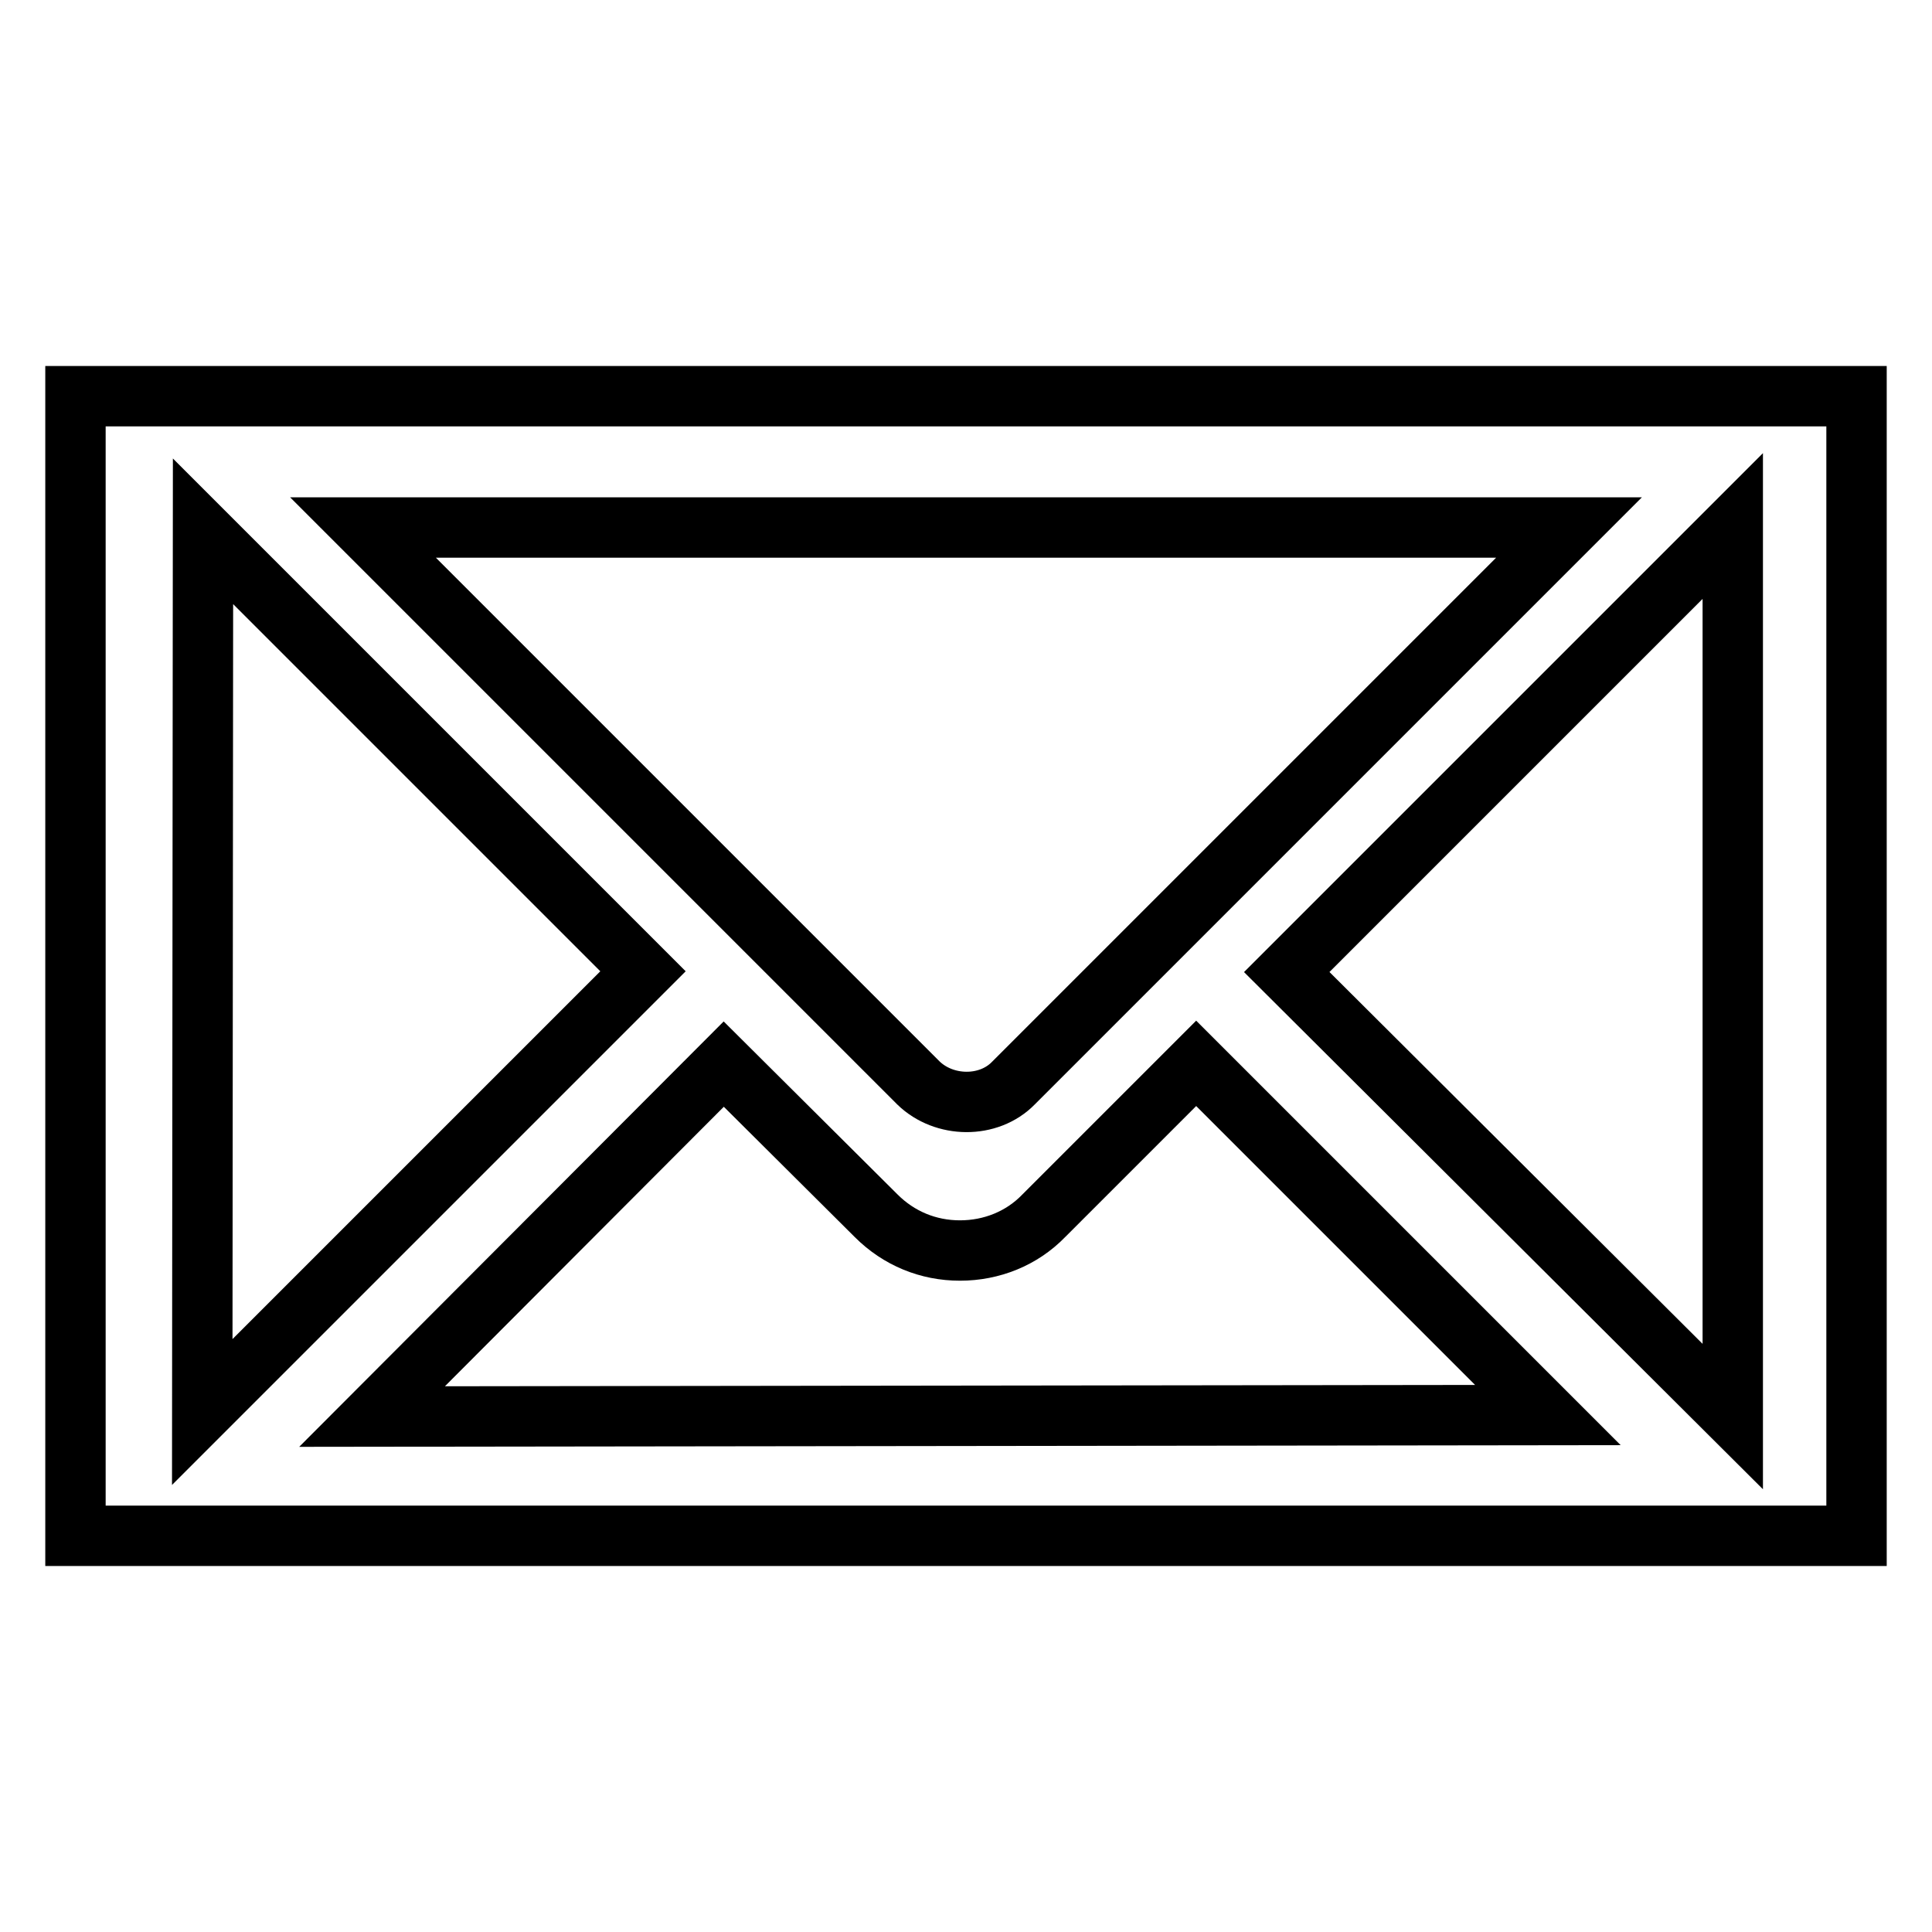 <?xml version="1.0" encoding="utf-8"?>
<!-- Svg Vector Icons : http://www.onlinewebfonts.com/icon -->
<!DOCTYPE svg PUBLIC "-//W3C//DTD SVG 1.1//EN" "http://www.w3.org/Graphics/SVG/1.1/DTD/svg11.dtd">
<svg version="1.1" xmlns="http://www.w3.org/2000/svg" xmlns:xlink="http://www.w3.org/1999/xlink" x="0px" y="0px" viewBox="0 0 256 256" enable-background="new 0 0 256 256" xml:space="preserve">
<g><g><path stroke-width="8" fill-opacity="0" stroke="#000000"  d="M10,52.5v151h236v-151H10z M207.9,69.9l-73.6,73.6c-3.3,3.4-9.2,3.3-12.6,0L48.1,69.9L207.9,69.9z M26.9,70.4l58.3,58.3l-58.4,58.4L26.9,70.4z M49.3,187.7L95.9,141l20.2,20.1c3,3,6.9,4.6,11.1,4.6c4.2,0,8.2-1.6,11.1-4.6l20.2-20.2l46.6,46.6L49.3,187.7L49.3,187.7z M229.6,187.7l-59.1-58.9l59.1-59.1V187.7z"/></g></g>
</svg>